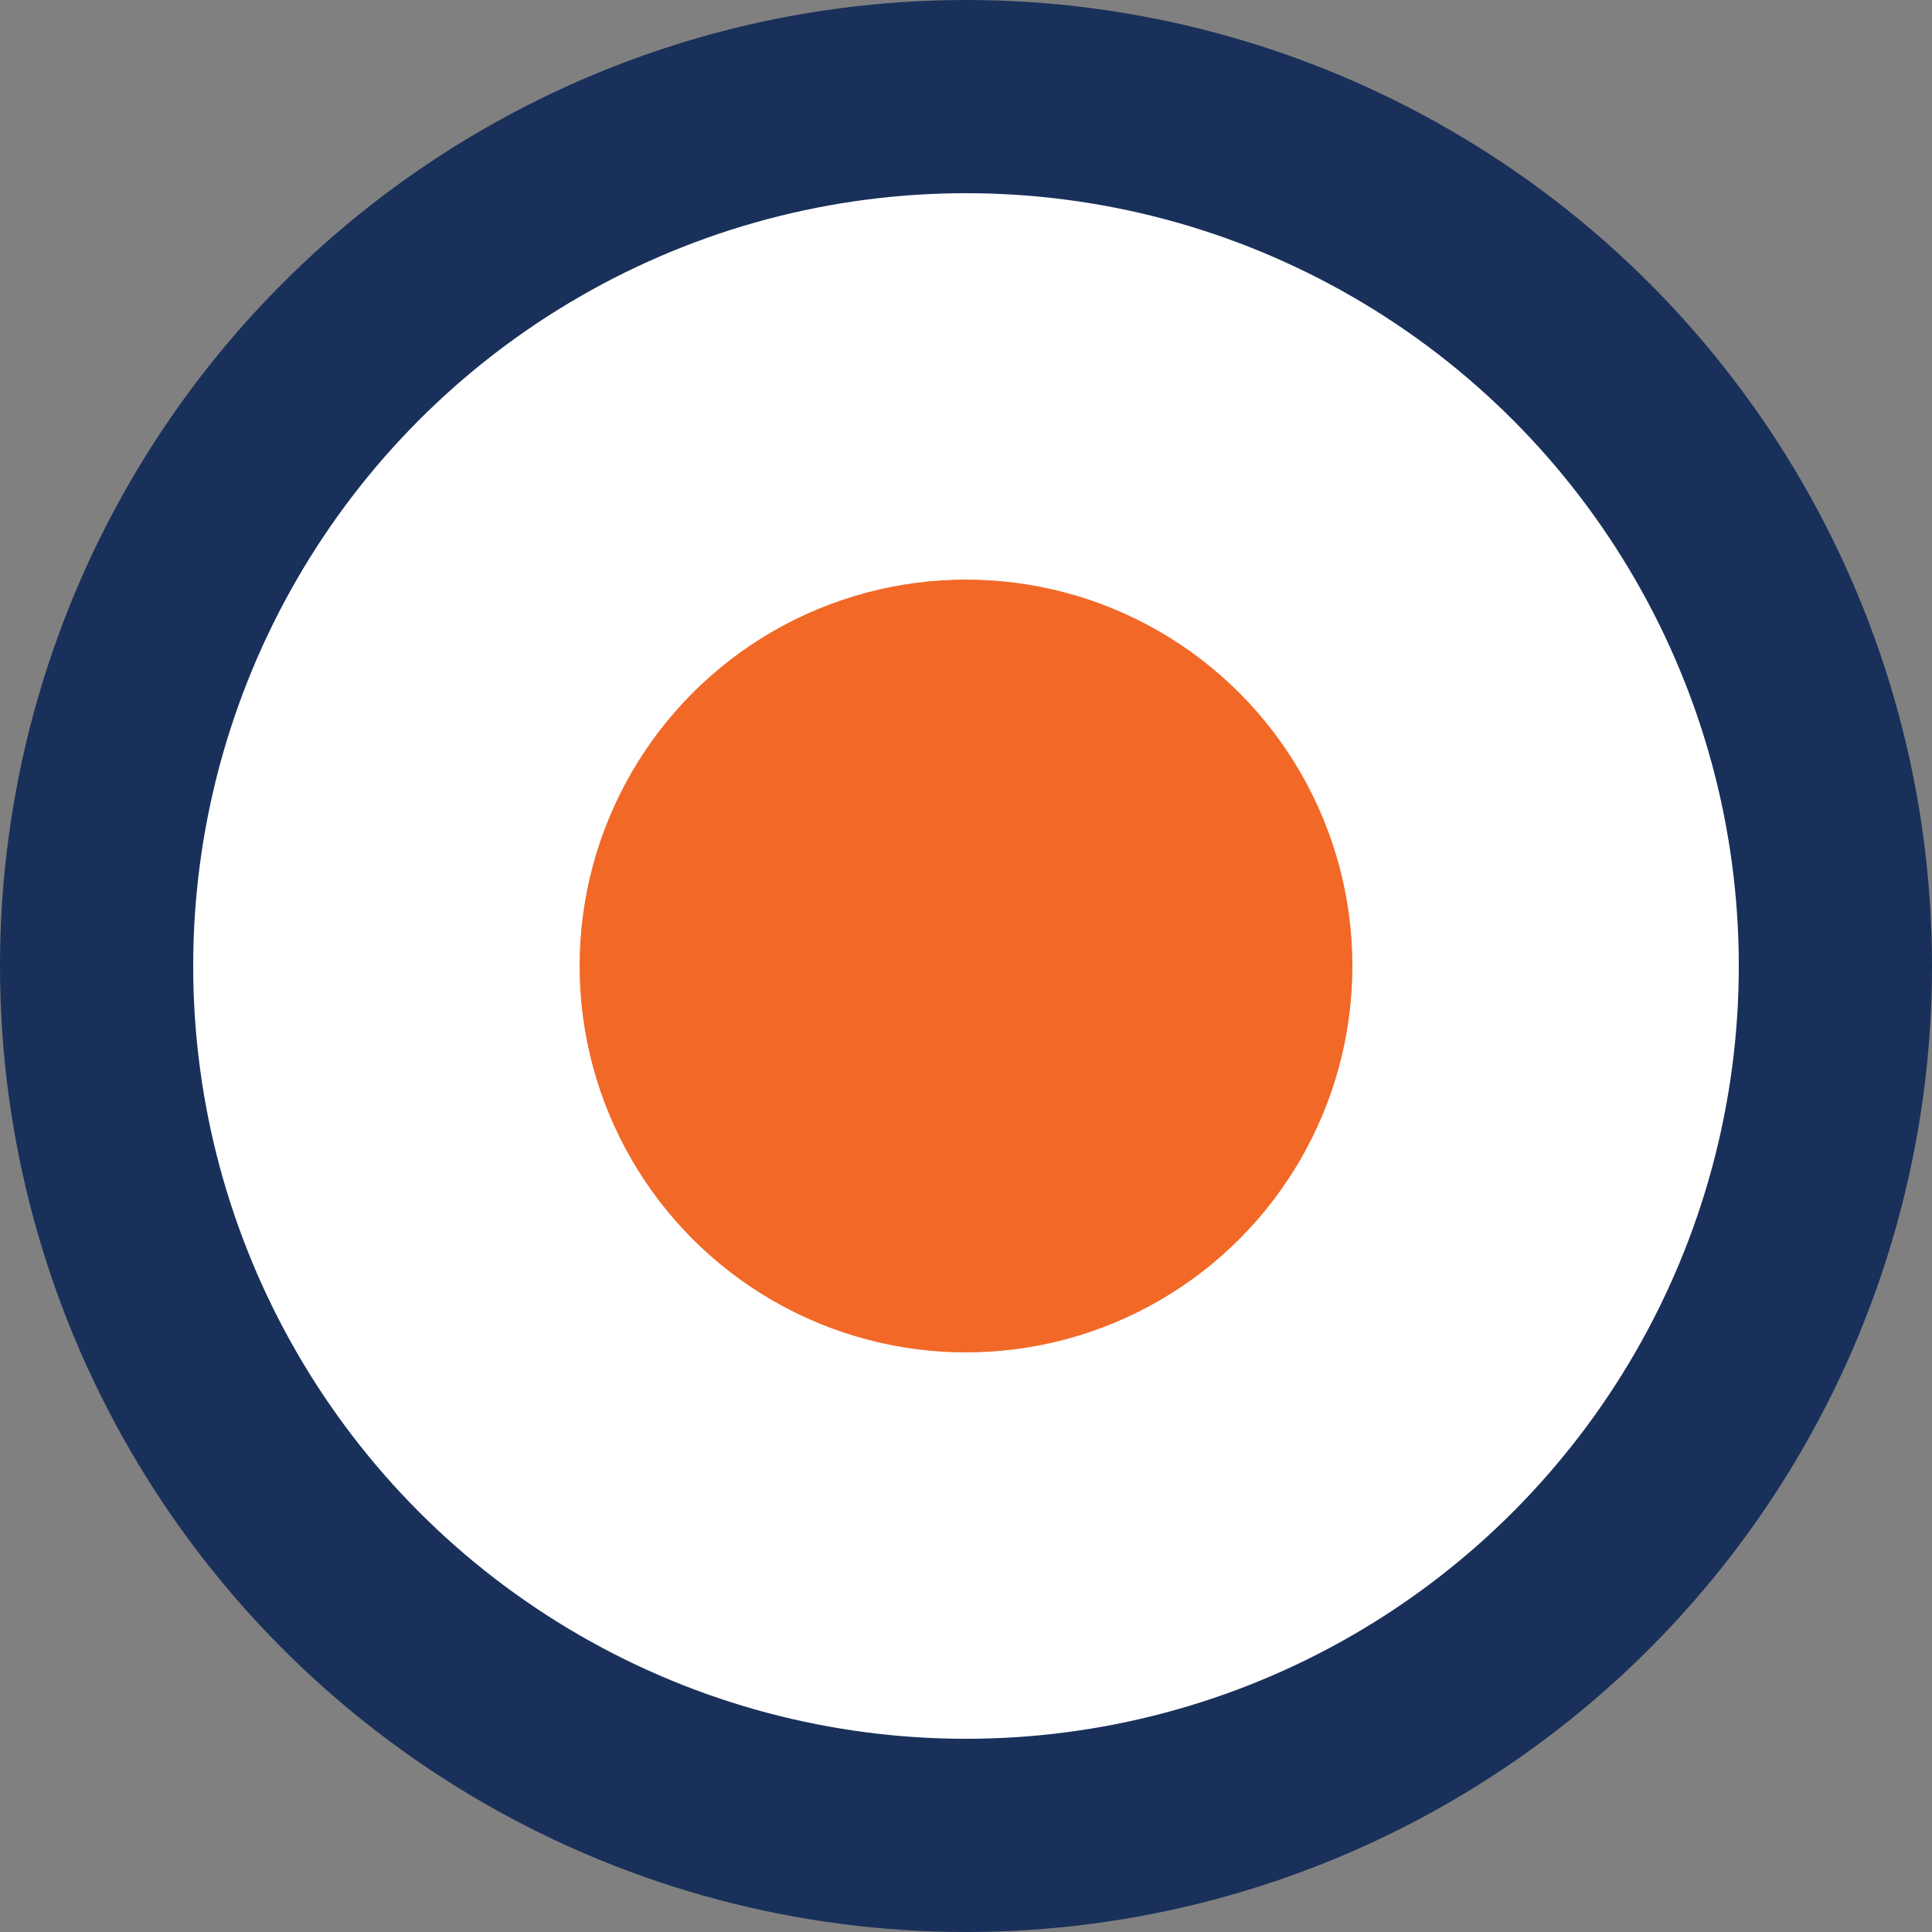 <?xml version="1.0" encoding="UTF-8"?> <svg xmlns="http://www.w3.org/2000/svg" width="20" height="20" viewBox="0 0 20 20"><rect x="0" y="0" width="20" height="20" fill="#808080" stroke="none"/><g id="Group_11368" data-name="Group 11368" transform="translate(0 -796)"><circle id="Ellipse_6581" data-name="Ellipse 6581" cx="9" cy="9" r="9" transform="translate(1 797)" fill="#fff" stroke="#19305a" stroke-width="2"></circle><circle id="Ellipse_6582" data-name="Ellipse 6582" cx="4" cy="4" r="4" transform="translate(6 802)" fill="#f26827"></circle></g></svg> 